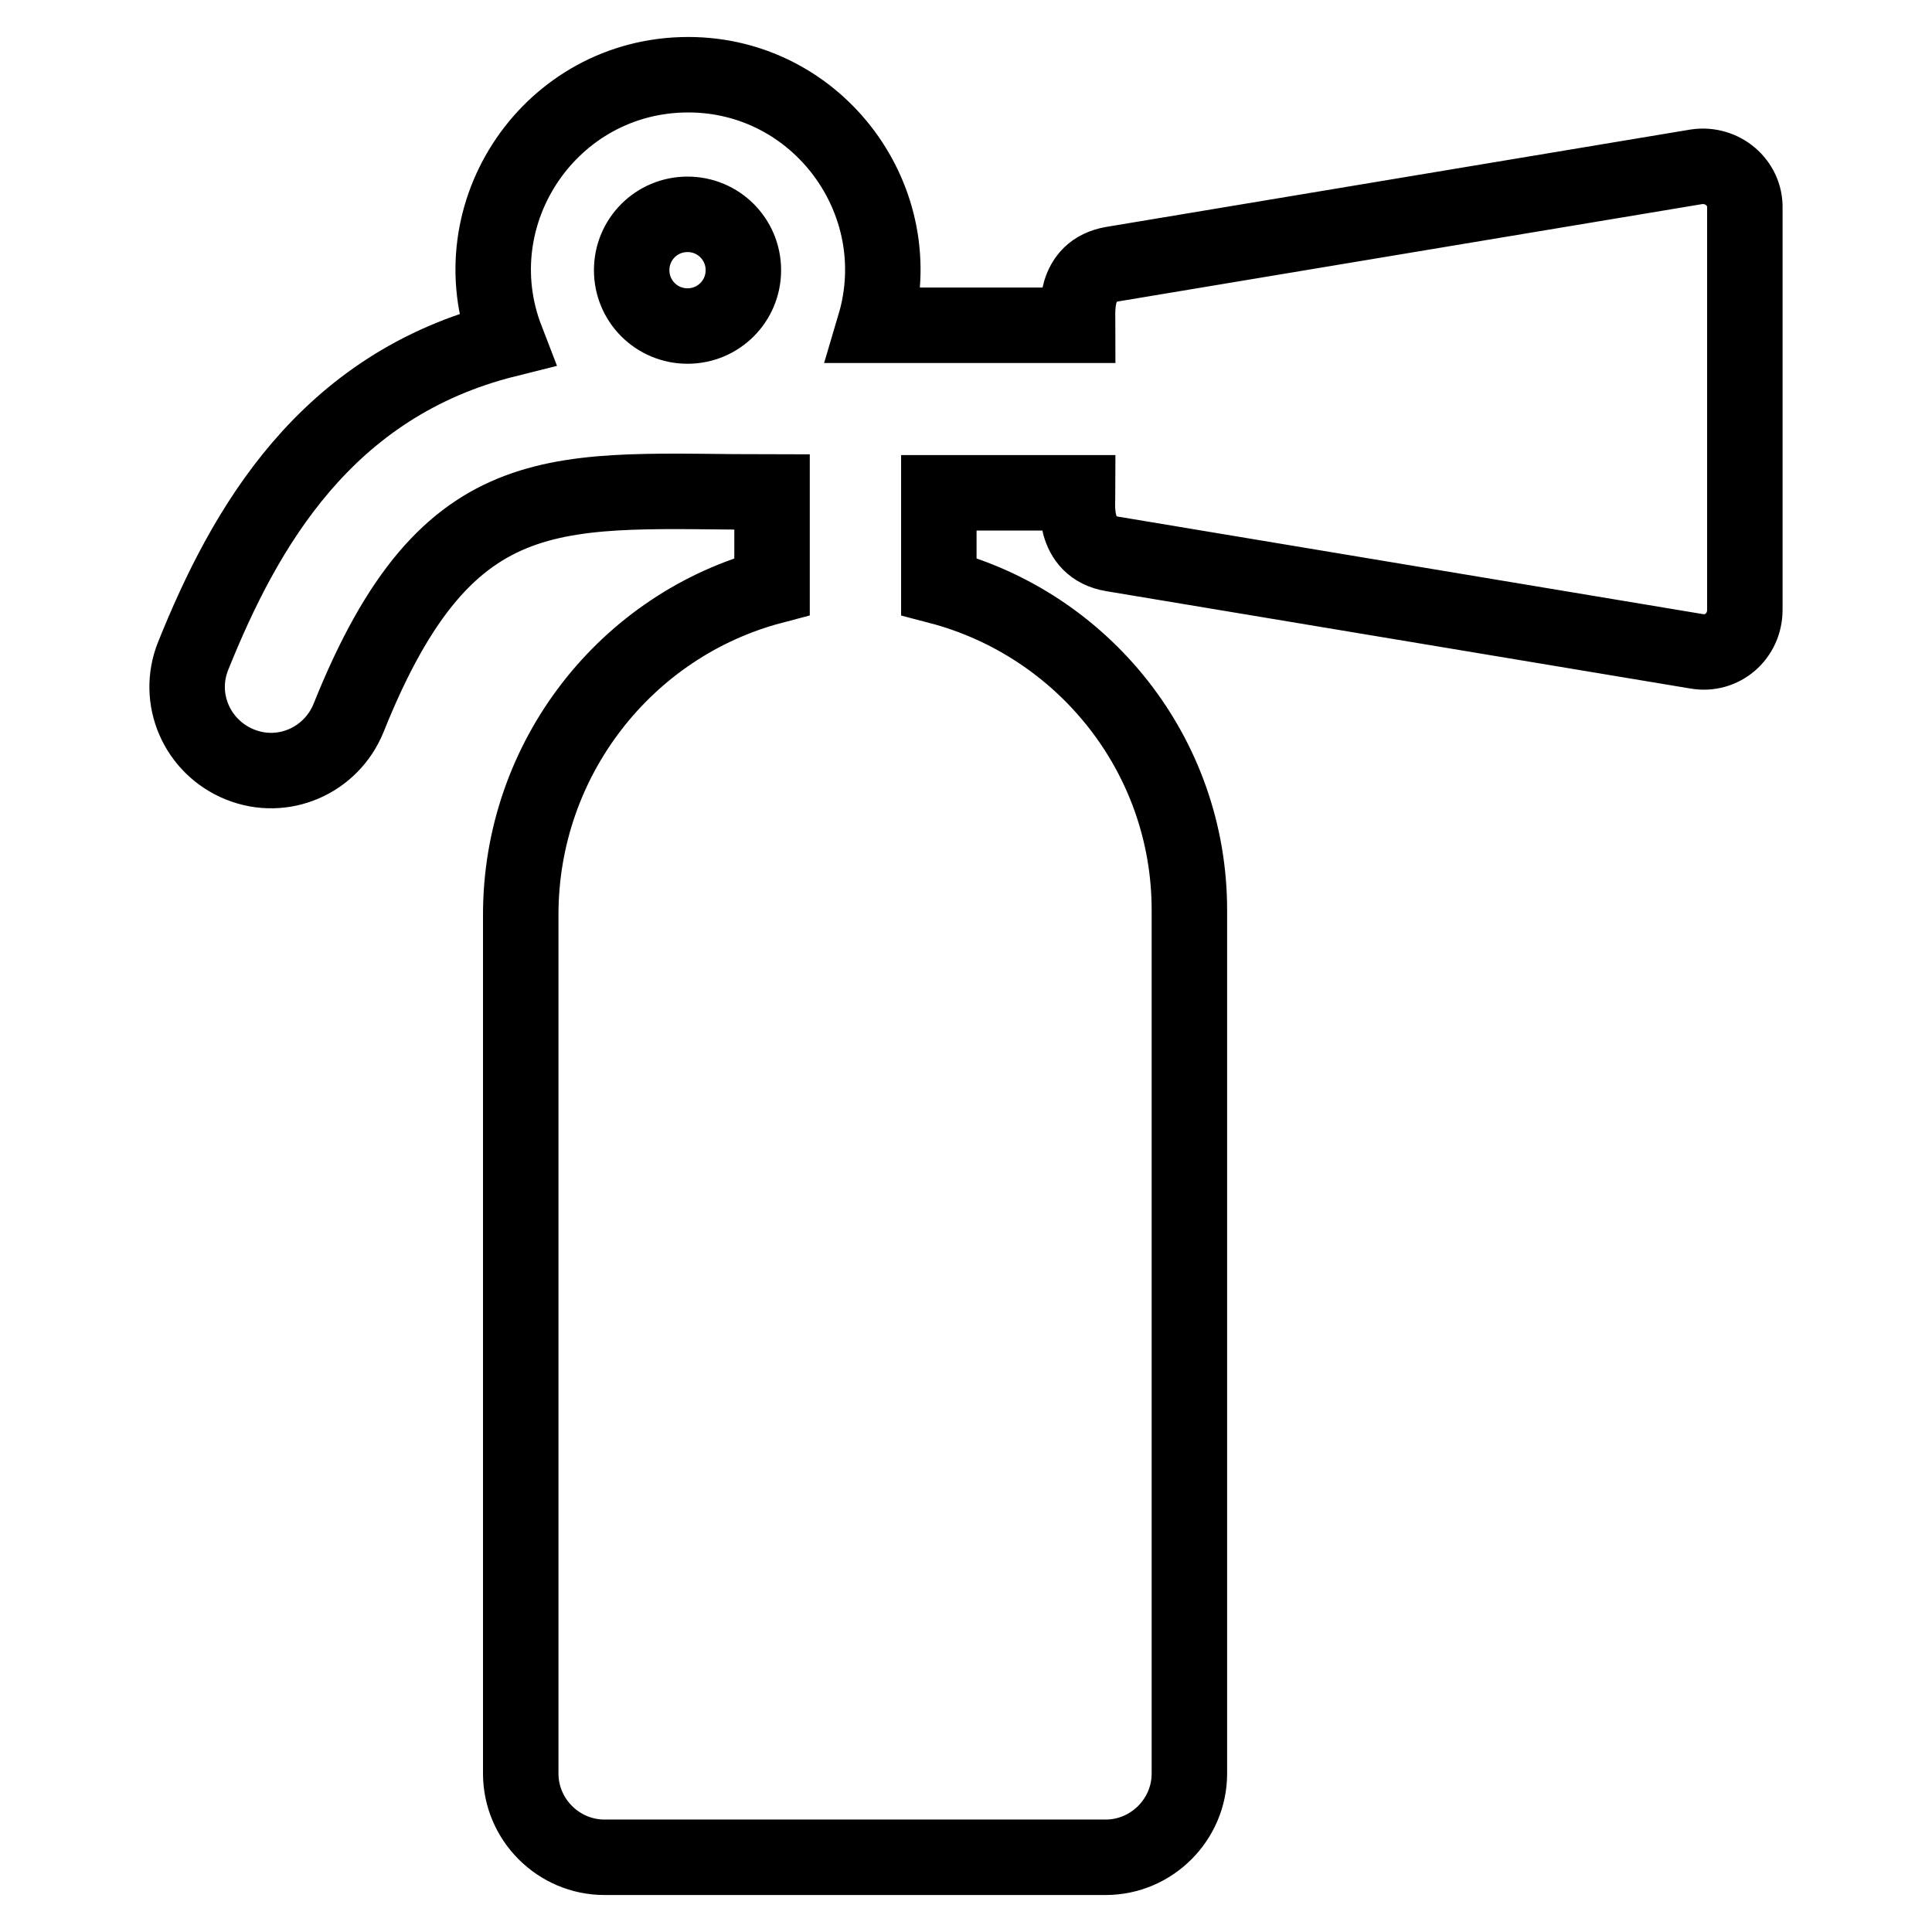 <?xml version="1.0" encoding="utf-8"?>
<!-- Svg Vector Icons : http://www.onlinewebfonts.com/icon -->
<!DOCTYPE svg PUBLIC "-//W3C//DTD SVG 1.1//EN" "http://www.w3.org/Graphics/SVG/1.1/DTD/svg11.dtd">
<svg version="1.1" xmlns="http://www.w3.org/2000/svg" xmlns:xlink="http://www.w3.org/1999/xlink" x="0px" y="0px" viewBox="0 0 256 256" enable-background="new 0 0 256 256" xml:space="preserve">
<g> <path stroke-width="10" fill-opacity="0" stroke="#000000"  d="M224.8,22.1L147.4,35c-5.2,0.9-4.6,6.2-4.6,8.1h-26.9c4.9-16.5-7.5-33.2-24.7-33.2 c-18.2,0-30.6,18.3-24.1,35.1c-24,6-34.7,25-41.5,41.9c-2.3,5.7,0.5,12.1,6.2,14.4c5.7,2.3,12.1-0.5,14.4-6.2 c13.3-33.2,28-29.9,56.1-29.9v12.5C83,82.8,69,100.5,69,121.2v113.8c0,6.1,5,11.1,11.1,11.1h66.4c6.1,0,11.1-5,11.1-11.1V120.6 c0-20.6-14.1-37.9-33.2-42.9V65.3h18.4c0,1.4-0.8,7.2,4.6,8.1l77.4,12.9c3.4,0.6,6.4-2,6.4-5.5V27.6 C231.3,24.2,228.2,21.6,224.8,22.1z M91.1,43.2c-4.1,0-7.4-3.3-7.4-7.4s3.3-7.4,7.4-7.4s7.4,3.3,7.4,7.4S95.2,43.2,91.1,43.2z"/></g>
</svg>